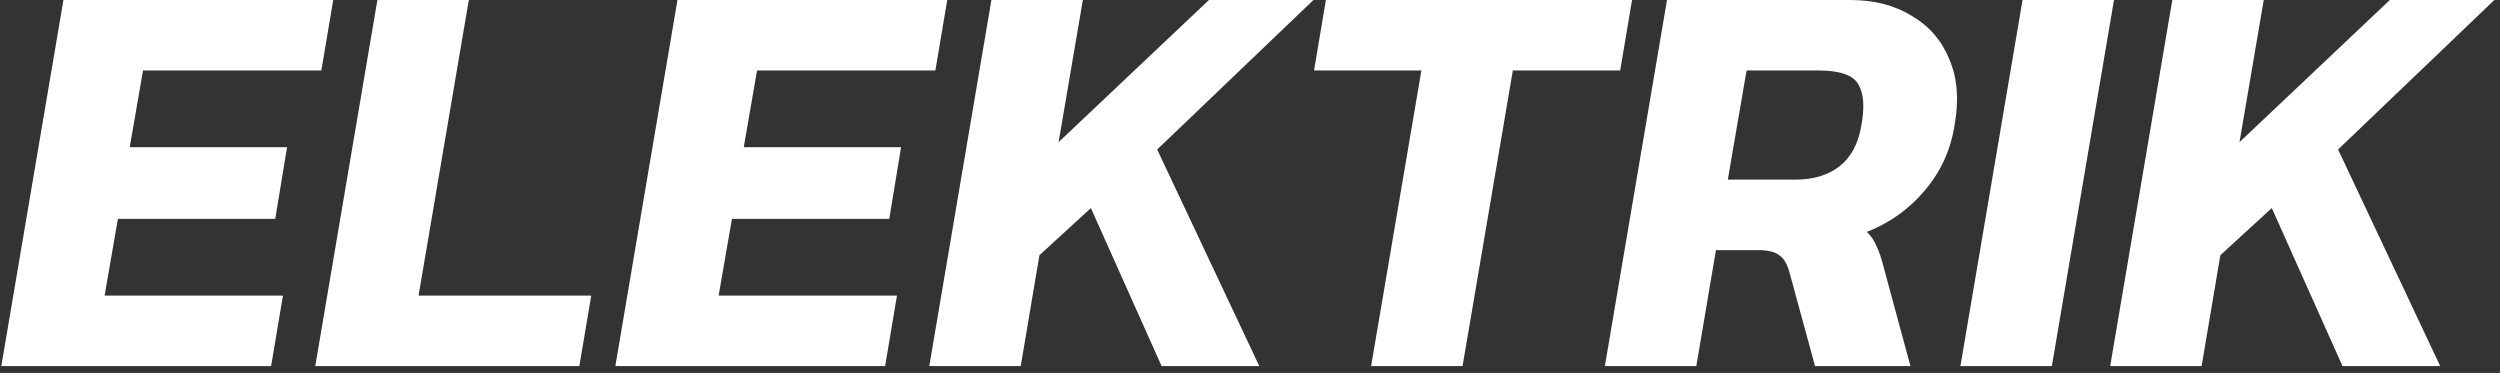 <svg width="362" height="54" viewBox="0 0 362 54" fill="none" xmlns="http://www.w3.org/2000/svg">
<rect x="0" y="0" width="362" height="54" fill="#333333" stroke="none"/>
<path d="M0.19 53.006L9.185 0H48.251L46.535 10.206H20.71L18.784 21.318H41.566L39.856 31.688H17.074L15.148 42.8H40.973L39.256 53.006H0.19Z" fill="white"/>
<path d="M45.65 53.006L54.645 0H67.886L60.608 42.8H85.61L83.893 53.006H45.65Z" fill="white"/>
<path d="M89.101 53.006L98.096 0H137.162L135.445 10.206H109.621L107.695 21.318H130.476L128.767 31.688H105.985L104.059 42.8H129.884L128.167 53.006H89.101Z" fill="white"/>
<path d="M134.56 53.006L143.555 0H156.797L153.288 20.577L175.055 0H190.188L167.56 21.647L182.344 53.006H168.198L157.959 30.125L150.51 36.956L147.802 53.006H134.56Z" fill="white"/>
<path d="M198.539 53.006L205.817 10.206H190.273L191.99 0H236.319L234.603 10.206H219.058L211.78 53.006H198.539Z" fill="white"/>
<path d="M232.386 53.006L241.381 0H267.864C271.373 0 274.365 0.768 276.841 2.305C279.37 3.786 281.184 5.899 282.285 8.642C283.438 11.331 283.679 14.514 283.008 18.19C282.443 21.757 281.009 24.884 278.708 27.573C276.461 30.262 273.666 32.264 270.321 33.581C270.949 34.185 271.416 34.871 271.722 35.639C272.08 36.352 272.424 37.367 272.752 38.684L276.634 53.006H262.817L259.134 39.508C258.807 38.245 258.306 37.395 257.63 36.956C257.006 36.462 255.982 36.215 254.556 36.215H248.47L245.628 53.006H232.386ZM250.187 26.009H259.974C262.551 26.009 264.663 25.378 266.311 24.116C268.011 22.799 269.081 20.824 269.52 18.19C270.014 15.556 269.878 13.581 269.111 12.264C268.396 10.892 266.449 10.206 263.269 10.206H252.906L250.187 26.009Z" fill="white"/>
<path d="M283.869 53.006L292.864 0H306.106L297.111 53.006H283.869Z" fill="white"/>
<path d="M305.555 53.006L314.55 0H327.791L324.282 20.577L346.049 0H361.182L338.555 21.647L353.339 53.006H339.193L328.954 30.125L321.505 36.956L318.796 53.006H305.555Z" fill="white"/>
</svg>
